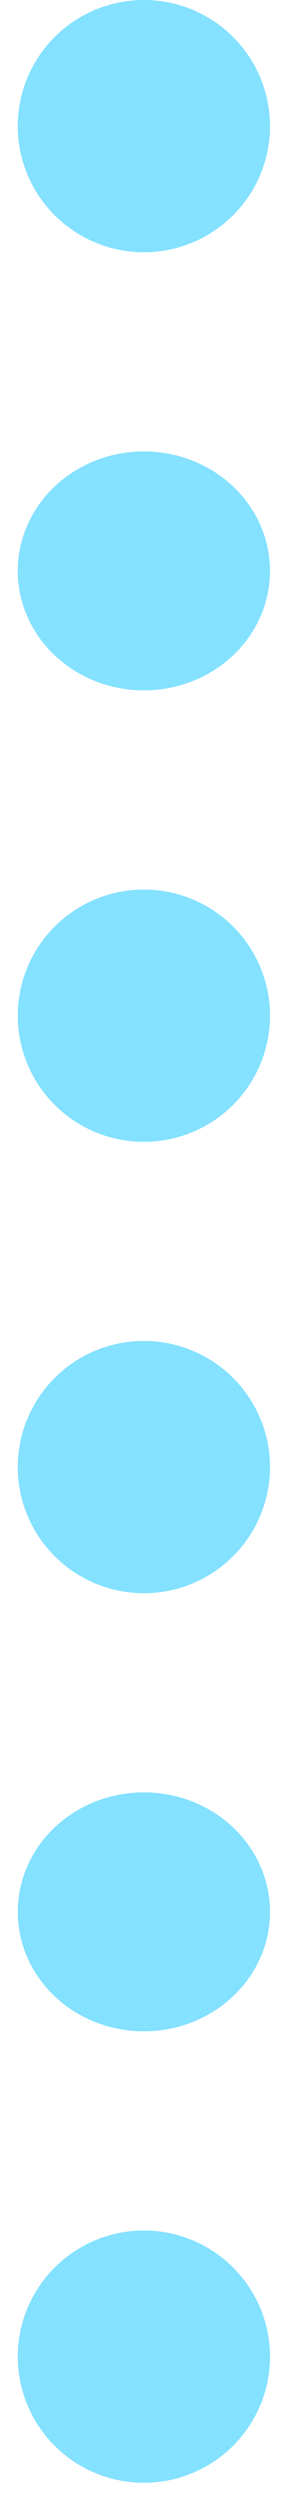<svg width="12" height="106" viewBox="0 0 12 106" fill="none" xmlns="http://www.w3.org/2000/svg">
<circle r="5.348" transform="matrix(-1 0 0 1 6.101 5.348)" fill="#84E1FF"/>
<ellipse rx="5.348" ry="5.066" transform="matrix(-1 0 0 1 6.101 24.206)" fill="#84E1FF"/>
<circle r="5.348" transform="matrix(-1 0 0 1 6.101 43.065)" fill="#84E1FF"/>
<circle r="5.348" transform="matrix(-1 0 0 1 6.101 62.203)" fill="#84E1FF"/>
<ellipse rx="5.348" ry="5.066" transform="matrix(-1 0 0 1 6.101 81.061)" fill="#84E1FF"/>
<circle r="5.348" transform="matrix(-1 0 0 1 6.101 99.92)" fill="#84E1FF"/>
</svg>
